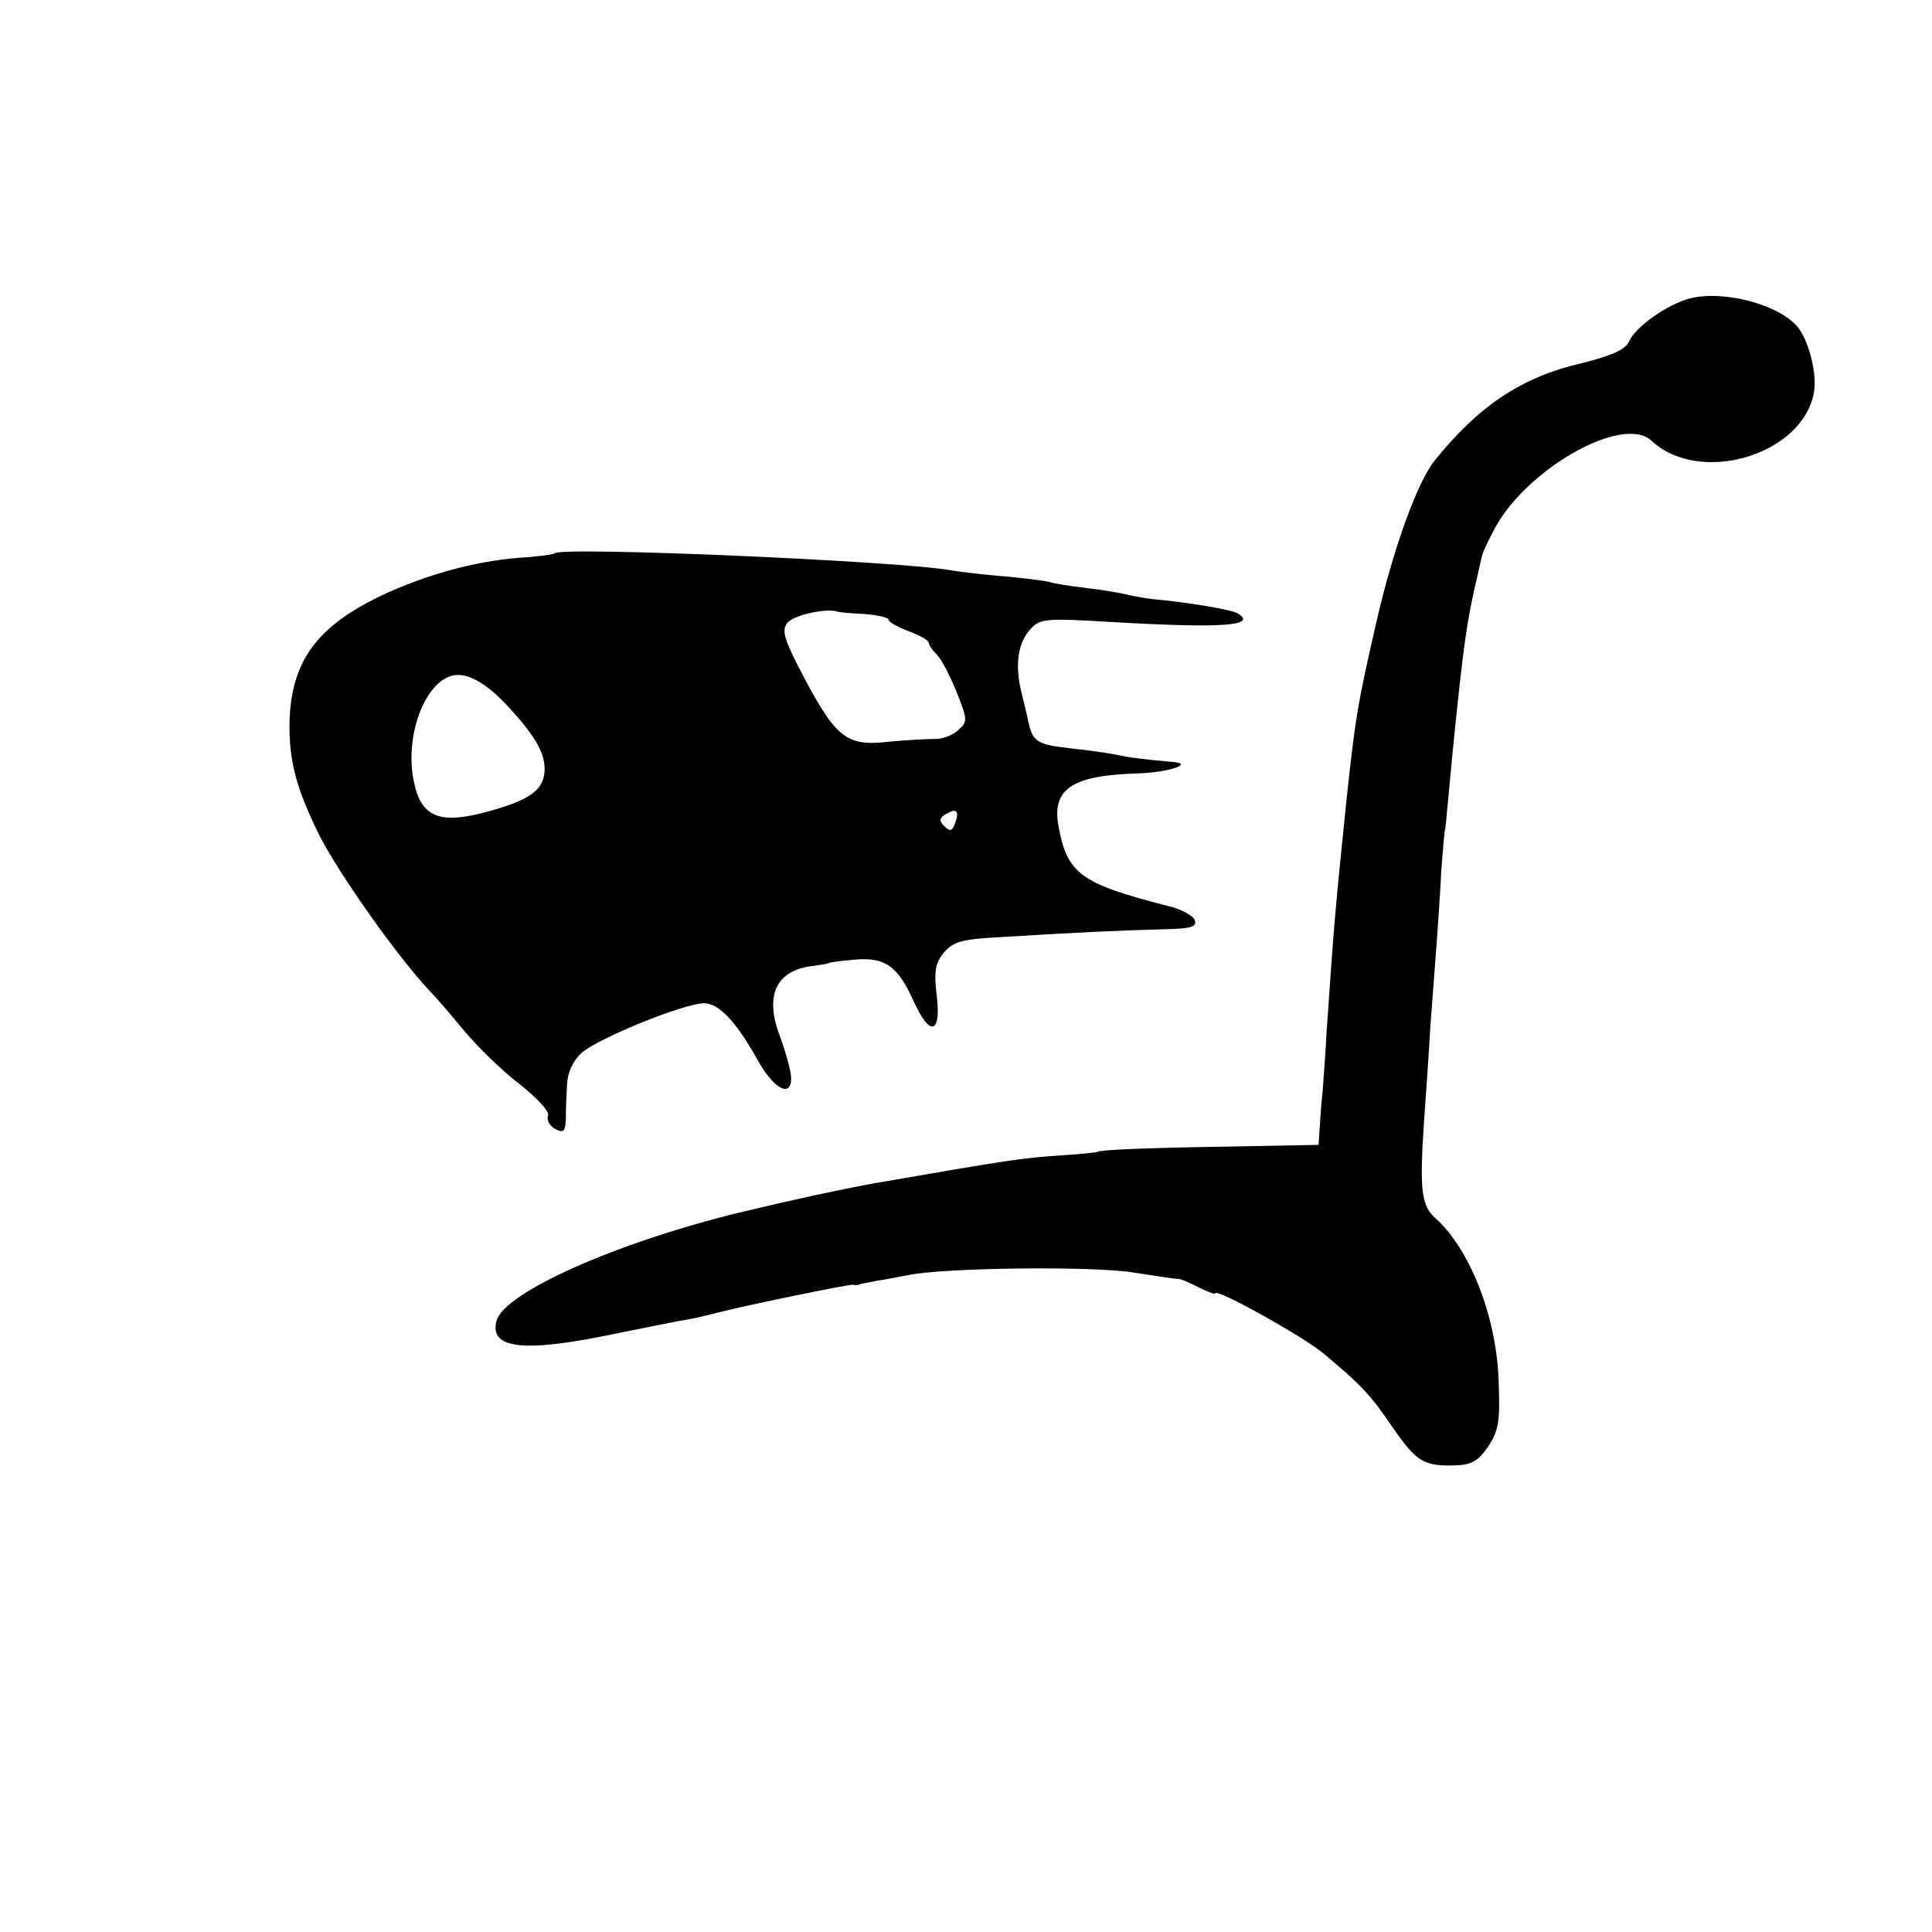 <?xml version="1.0" standalone="no"?>
<!DOCTYPE svg PUBLIC "-//W3C//DTD SVG 20010904//EN"
 "http://www.w3.org/TR/2001/REC-SVG-20010904/DTD/svg10.dtd">
<svg version="1.0" xmlns="http://www.w3.org/2000/svg"
 width="337pt" height="337pt" viewBox="0 0 337 337"
 preserveAspectRatio="xMidYMid meet">
<g transform="translate(0,337) scale(0.1,-0.1)"
fill="#000000" stroke="none">
<path d="M2946 2849 c-39 -11 -93 -49 -104 -74 -7 -15 -29 -25 -85 -39 -103
-24 -178 -74 -255 -170 -30 -38 -71 -151 -100 -276 -34 -148 -37 -167 -52
-303 -21 -203 -23 -227 -36 -417 -2 -41 -6 -88 -7 -105 -2 -16 -4 -44 -5 -61
l-2 -31 -157 -3 c-143 -2 -228 -6 -228 -9 0 -1 -27 -4 -60 -6 -74 -5 -93 -8
-330 -49 -65 -12 -139 -28 -235 -51 -217 -53 -411 -140 -424 -189 -13 -50 50
-56 214 -21 35 7 70 14 105 21 17 2 46 9 65 14 51 13 230 50 238 49 4 -1 9 -1
12 1 3 1 16 3 30 6 14 2 39 7 55 10 65 13 325 16 394 4 39 -6 73 -11 76 -11 3
1 19 -6 35 -14 17 -9 30 -13 30 -11 0 10 155 -76 190 -106 68 -57 82 -73 120
-129 41 -59 54 -67 110 -65 27 1 39 8 56 33 18 28 21 43 18 116 -4 111 -50
228 -110 282 -25 22 -28 50 -20 170 3 39 8 113 11 165 4 52 9 118 11 145 2 28
6 84 8 125 3 41 6 75 7 75 0 0 2 14 3 30 2 17 6 64 10 105 19 189 25 229 43
305 4 17 7 32 8 35 0 3 8 21 18 40 52 108 227 209 278 161 84 -78 263 -25 283
84 6 31 -8 88 -27 113 -32 41 -132 67 -191 51z"/>
<path d="M968 2405 c-2 -2 -30 -6 -63 -8 -77 -6 -164 -30 -240 -66 -113 -54
-157 -115 -160 -220 -1 -68 11 -114 51 -196 36 -71 139 -216 194 -274 9 -9 35
-39 58 -67 23 -28 67 -71 97 -94 33 -26 54 -49 51 -56 -3 -8 3 -18 12 -23 15
-8 18 -5 19 17 0 15 1 42 2 60 1 21 10 41 25 55 27 25 179 87 214 87 26 0 56
-32 93 -98 28 -51 59 -68 59 -33 0 12 -9 44 -19 72 -28 72 -8 116 56 124 15 2
28 4 28 5 0 1 20 4 45 6 54 5 76 -11 104 -73 28 -62 48 -57 40 10 -5 42 -3 56
12 75 17 20 31 24 109 28 115 7 194 11 272 13 51 1 61 4 57 16 -3 8 -25 20
-48 25 -152 39 -175 56 -190 141 -11 64 26 87 141 90 52 2 97 17 58 20 -55 5
-72 7 -100 13 -16 3 -52 8 -80 11 -53 6 -63 11 -70 41 -2 10 -8 35 -13 55 -12
48 -7 87 15 111 17 19 25 20 143 13 188 -11 255 -7 219 15 -11 7 -92 20 -149
25 -8 1 -28 4 -45 8 -16 4 -50 9 -75 12 -25 3 -52 7 -60 10 -8 2 -45 7 -82 10
-37 3 -76 8 -88 10 -84 16 -680 42 -692 30z m540 -106 c23 -2 42 -6 42 -10 0
-4 16 -13 35 -20 19 -7 35 -16 35 -20 0 -4 7 -14 15 -22 8 -8 23 -38 34 -65
19 -48 19 -51 2 -66 -10 -9 -29 -16 -42 -15 -13 0 -50 -2 -81 -5 -71 -8 -90 7
-147 115 -33 63 -38 79 -28 92 10 14 70 27 88 20 3 -1 24 -3 47 -4z m-622
-161 c46 -50 64 -80 64 -109 0 -36 -24 -54 -97 -74 -86 -24 -118 -11 -131 51
-16 75 15 166 62 184 26 10 61 -8 102 -52z m780 -204 c-5 -14 -9 -15 -19 -5
-9 9 -9 14 3 21 18 11 24 6 16 -16z"/>
</g>
</svg>
